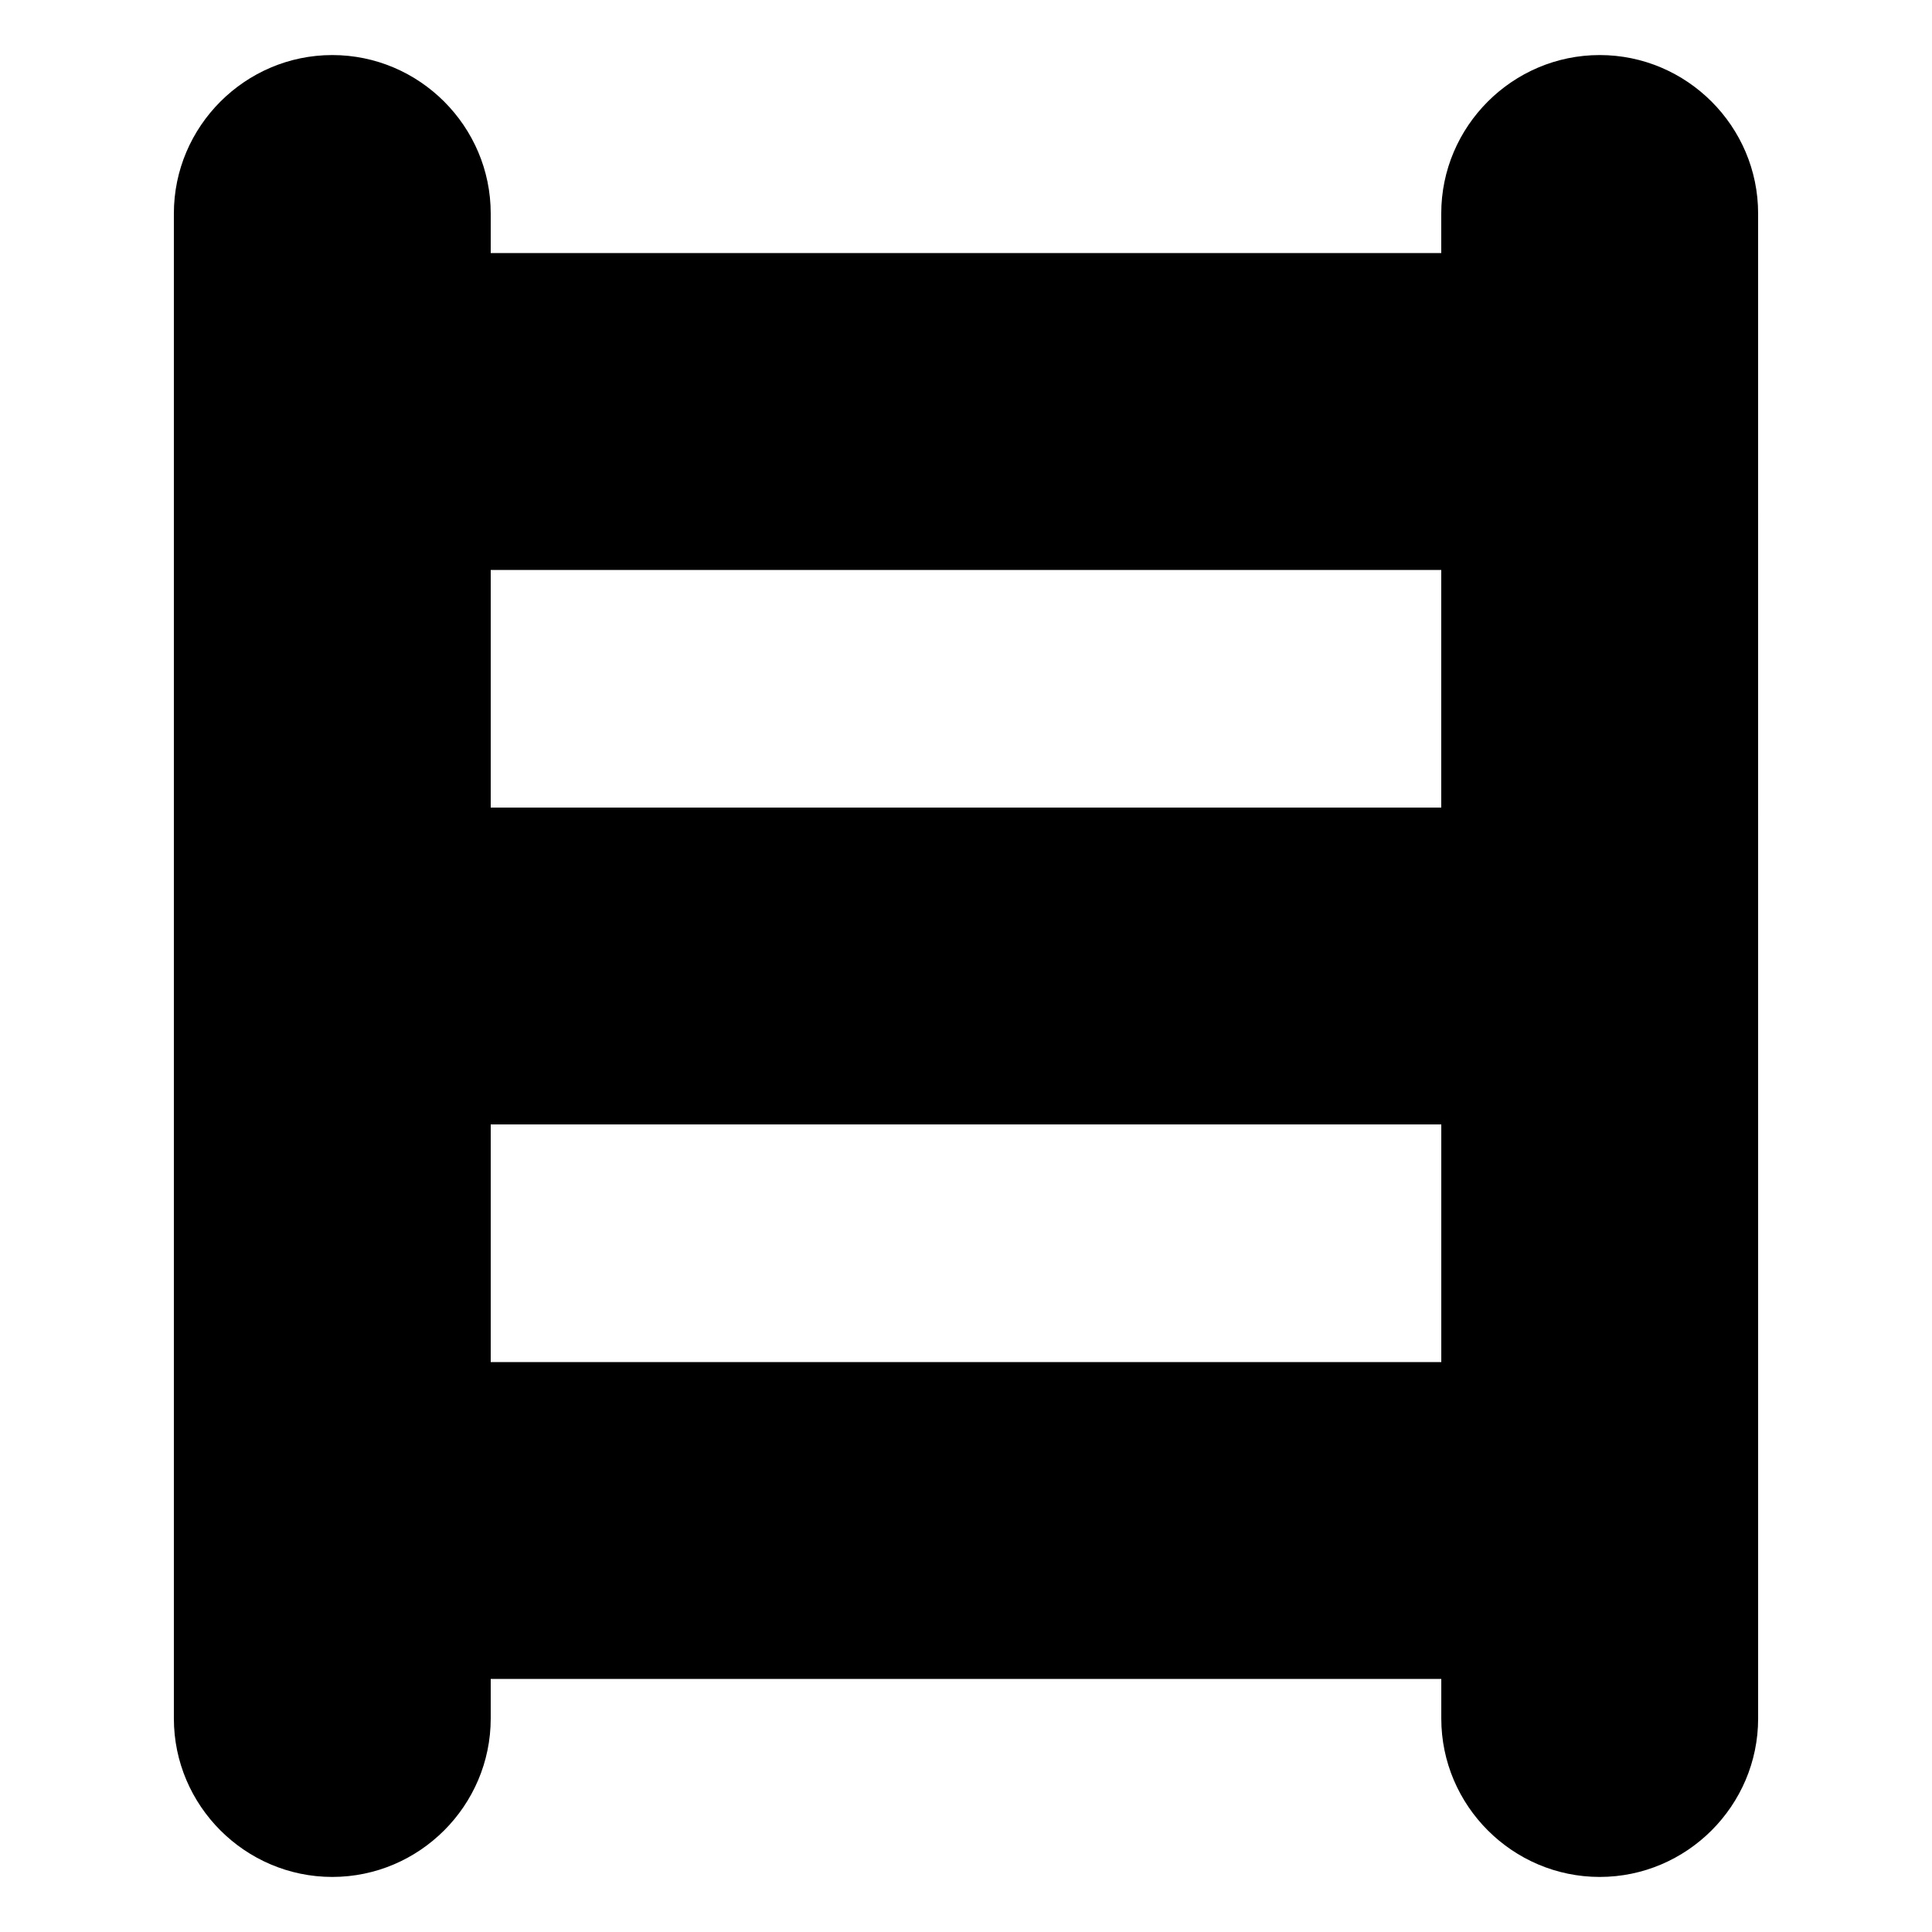 <?xml version="1.0" encoding="UTF-8"?>
<!-- Uploaded to: SVG Repo, www.svgrepo.com, Generator: SVG Repo Mixer Tools -->
<svg fill="#000000" width="800px" height="800px" version="1.1" viewBox="144 144 512 512" xmlns="http://www.w3.org/2000/svg">
 <path d="m567.93 158.59c-23.09 0-41.984 18.895-41.984 41.984v10.496h-251.9v-10.496c0-23.09-18.895-41.984-41.984-41.984s-41.984 18.895-41.984 41.984v398.85c0 23.09 18.895 41.984 41.984 41.984s41.984-18.895 41.984-41.984v-10.496h251.91v10.496c0 23.09 18.895 41.984 41.984 41.984s41.984-18.895 41.984-41.984l-0.004-398.85c0-23.09-18.891-41.984-41.984-41.984zm-41.984 136.45v62.977h-251.9v-62.977zm-251.9 209.92v-62.977h251.91v62.977z"/>
</svg>